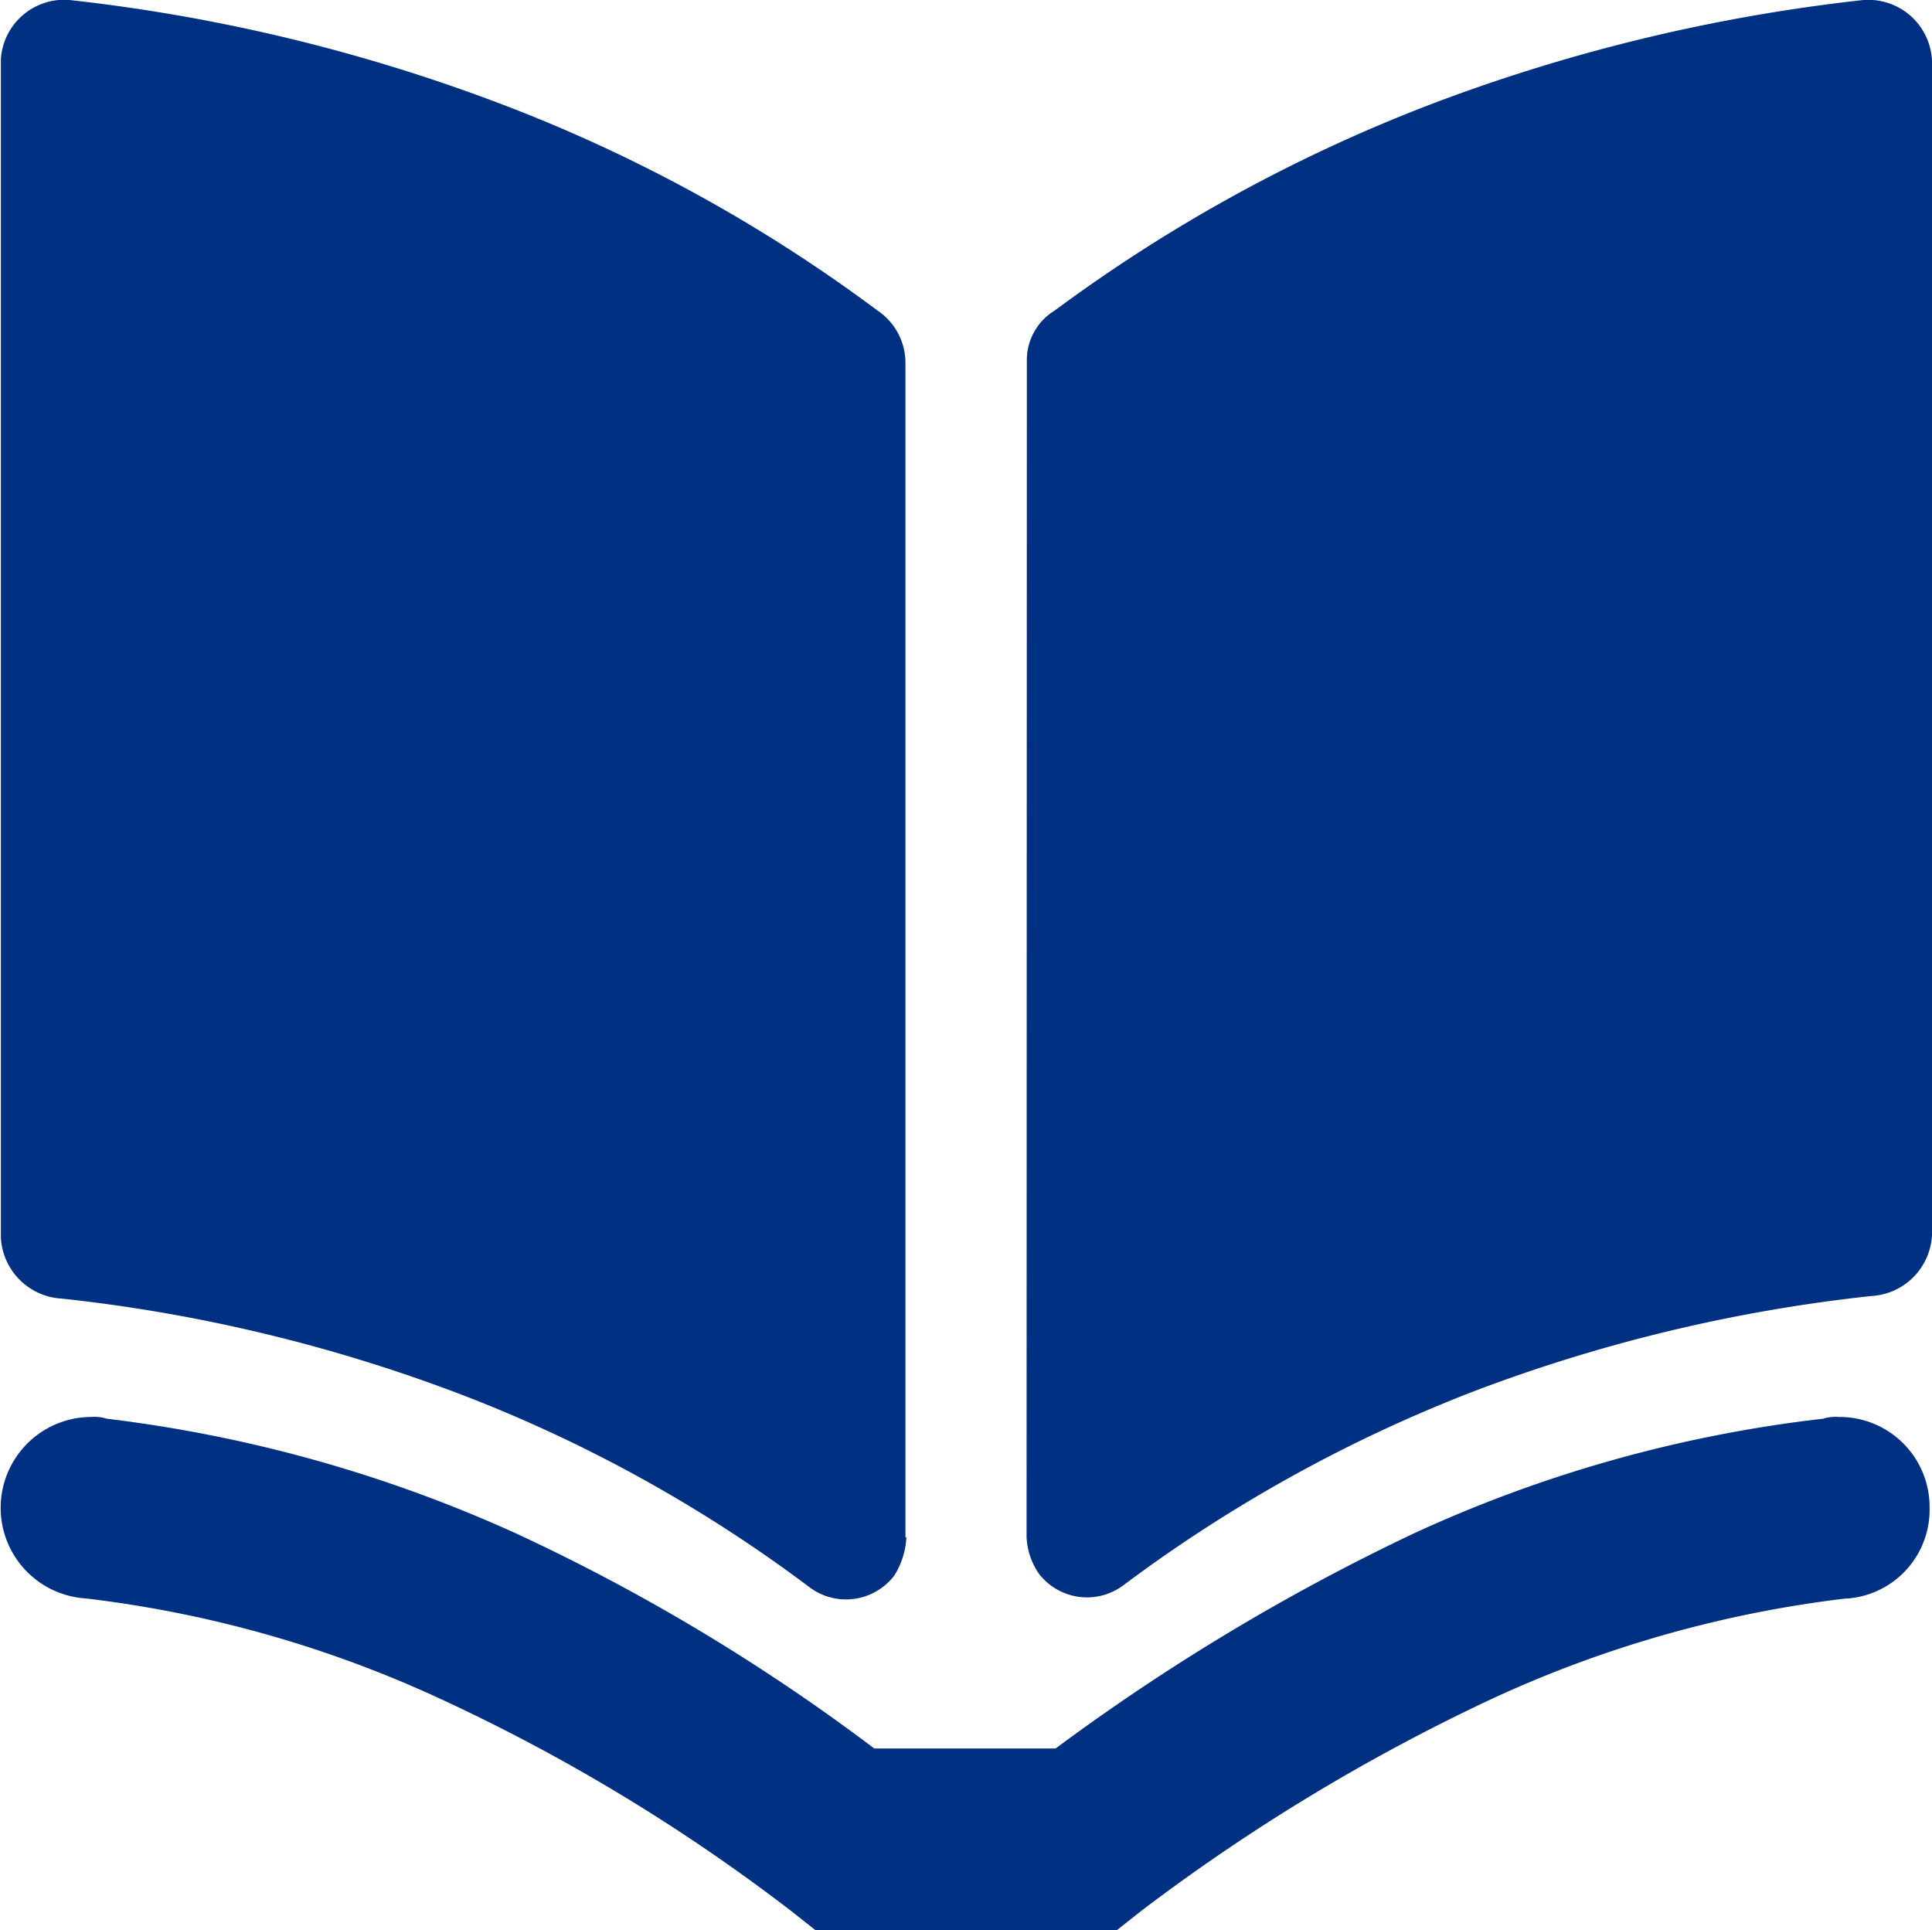 <svg xmlns="http://www.w3.org/2000/svg" xmlns:xlink="http://www.w3.org/1999/xlink" width="20" height="19.978" viewBox="0 0 20 19.978"><defs><clipPath id="a"><rect width="20" height="19.978" fill="#003082"/></clipPath></defs><g clip-path="url(#a)"><path d="M19.115,16.545a12.114,12.114,0,0,0-3.687,1.047,20.111,20.111,0,0,0-3.611,2.185l-.253.2H8.439l-.253-.2a19.112,19.112,0,0,0-3.611-2.185A12.111,12.111,0,0,0,.886,16.545a.94.94,0,0,1,.055-1.878.431.431,0,0,1,.164.018,14.4,14.4,0,0,1,4.245,1.191,20.368,20.368,0,0,1,3.7,2.222h1.878a22.084,22.084,0,0,1,3.7-2.222,13.886,13.886,0,0,1,4.245-1.191.424.424,0,0,1,.162-.018.932.932,0,0,1,.94.926v.014a.921.921,0,0,1-.867.94m-9.735-.633V3.739a.653.653,0,0,0-.288-.523A16.03,16.03,0,0,0,5.207,1.085,18.18,18.18,0,0,0,.709,0a.658.658,0,0,0-.7.61v12.2a.668.668,0,0,0,.633.632,16.6,16.6,0,0,1,4.136.994,14.85,14.85,0,0,1,3.611,2,.629.629,0,0,0,.868-.127.816.816,0,0,0,.126-.4m1.244,0a.723.723,0,0,0,.127.379.628.628,0,0,0,.867.127,15.172,15.172,0,0,1,3.616-2.006,16.566,16.566,0,0,1,4.136-.994A.666.666,0,0,0,20,12.787V.632A.659.659,0,0,0,19.318,0H19.3a18.2,18.2,0,0,0-4.5,1.085,16.379,16.379,0,0,0-3.883,2.131.6.6,0,0,0-.287.523Z" transform="translate(0 -0.001)" fill="#003082"/></g></svg>